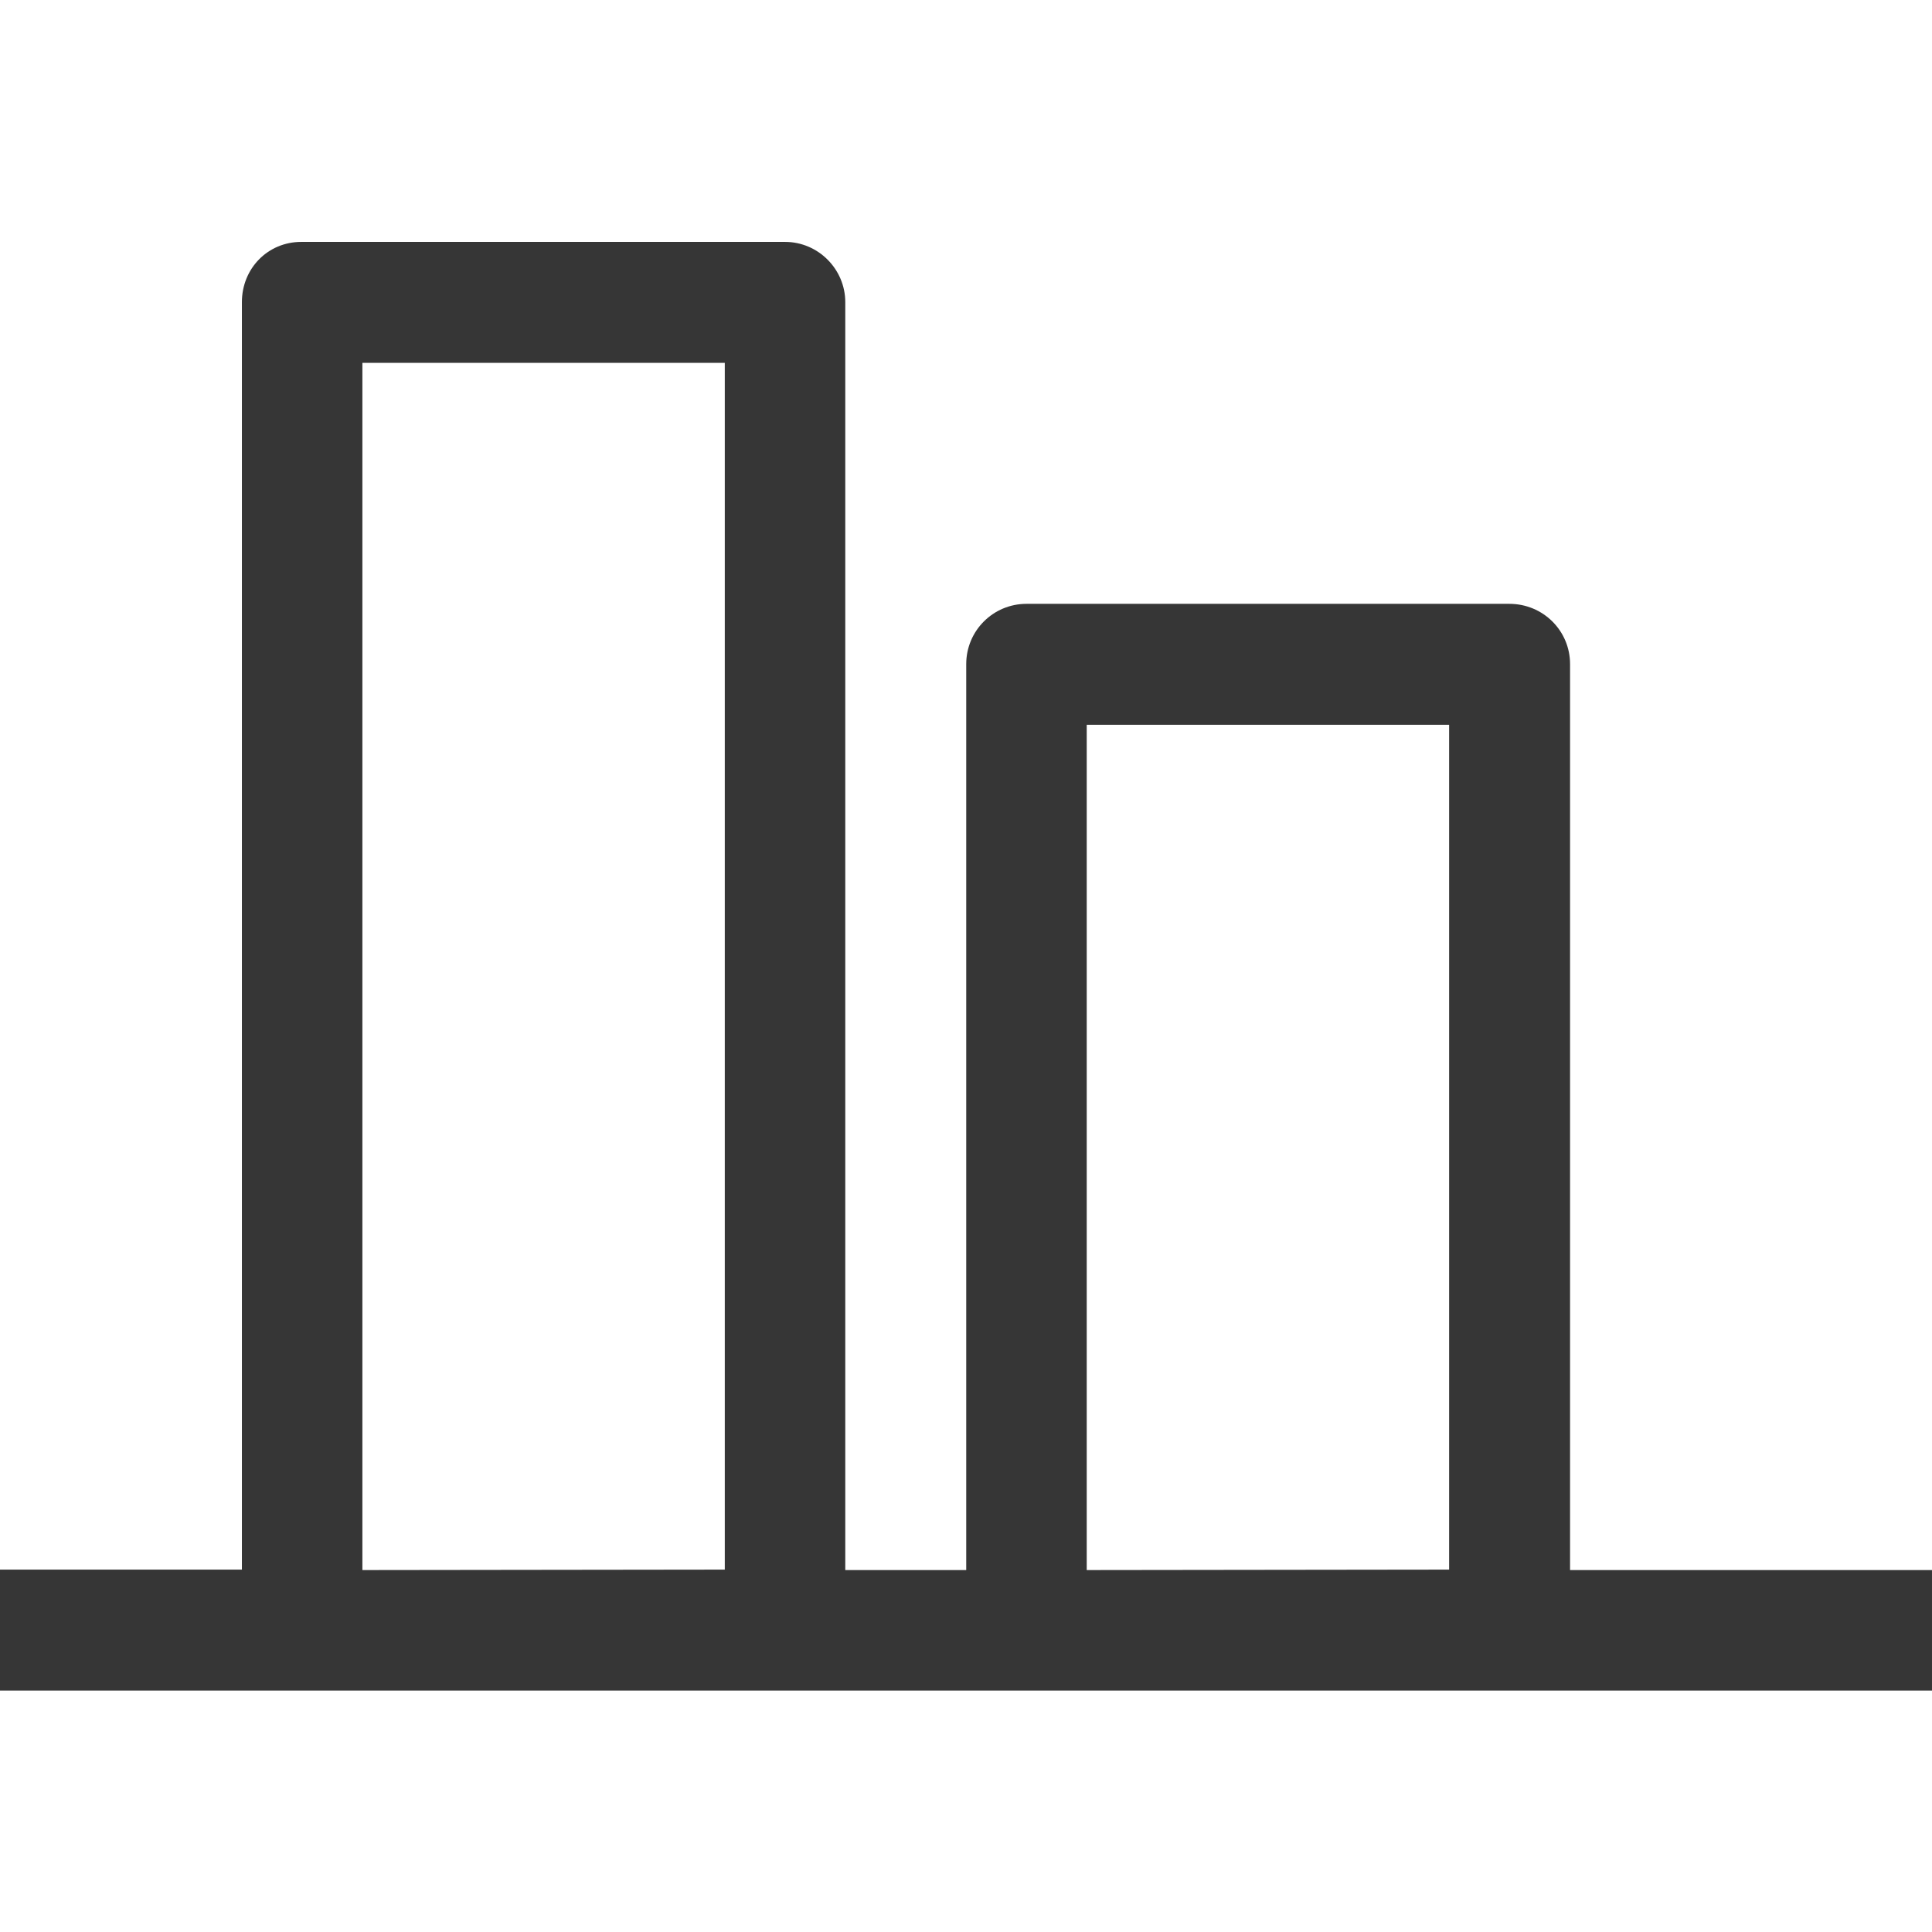 <svg width="16" height="16" version="1.1" viewBox="0 0 4.233 4.233" xmlns="http://www.w3.org/2000/svg">
 <g fill="#363636">
  <path d="m4.233 3.704h-4.233v-0.265h0.53v-2.777c0-0.074 0.057-0.132 0.13-0.132h1.06c0.073 0 0.132 0.06 0.132 0.132v2.778h0.265v-1.985c0-0.073 0.059-0.132 0.132-0.132h1.058c0.074 0 0.133 0.059 0.133 0.132v1.985h0.793zm-1.058-0.265v-1.851h-0.794v1.852zm-1.587 0v-2.644h-0.794v2.645z"/>
 </g>
</svg>
